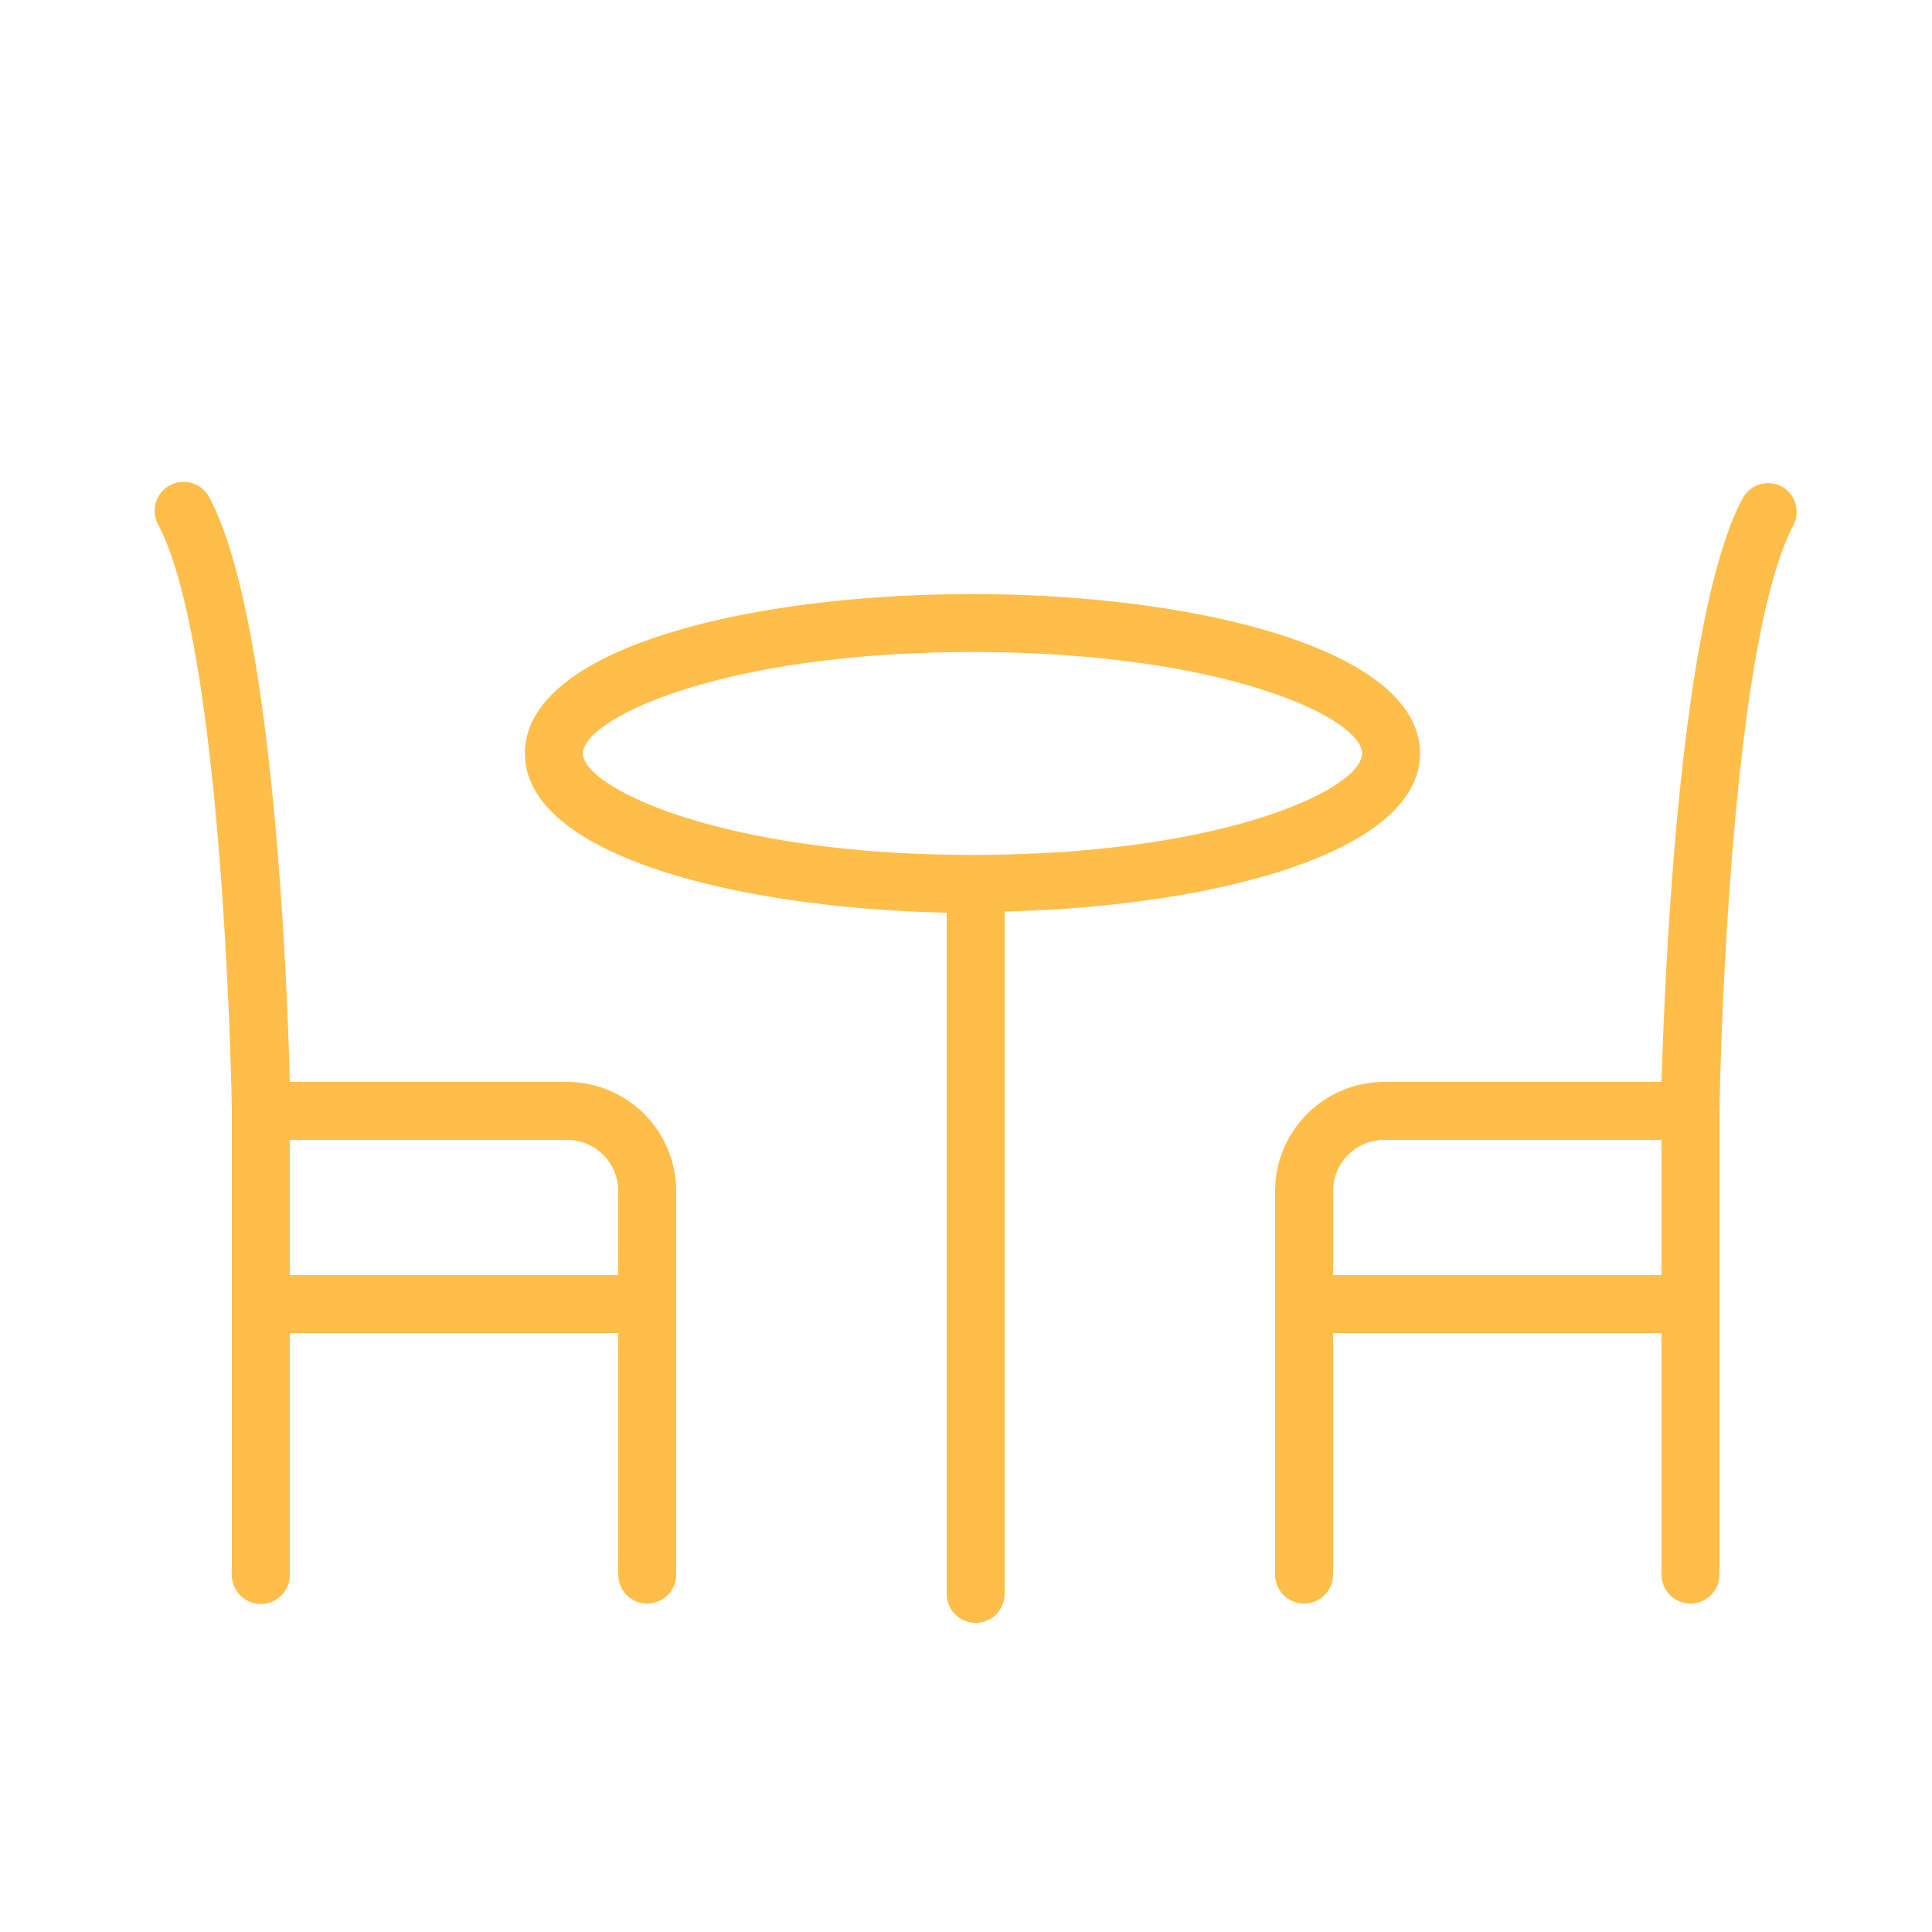 <?xml version="1.0" encoding="UTF-8"?> <svg xmlns="http://www.w3.org/2000/svg" viewBox="0 0 100 100" fill-rule="evenodd"><path d="M73.5 39c0-5.42-11.65-8.25-23.17-8.25S27.17 33.53 27.17 39c0 5.21 10.77 8 21.83 8.24V82.5a1.5 1.5 0 0 0 3 0V47.18c10.94-.26 21.5-3.07 21.5-8.18Zm-43.33 0c0-1.78 7.12-5.25 20.17-5.25S70.5 37.17 70.5 39s-7.12 5.25-20.17 5.25S30.17 40.74 30.17 39Zm-.82 17H15c-.14-5.44-.86-24-4.14-30.2a1.5 1.5 0 1 0-2.65 1.4C11.62 33.71 12 57.28 12 57.52v24a1.5 1.5 0 0 0 3 0V69h17v12.5a1.5 1.5 0 0 0 3 0V61.65A5.66 5.66 0 0 0 29.35 56ZM15 66v-7h14.35A2.65 2.65 0 0 1 32 61.65V66Zm77.2-40.83a1.5 1.5 0 0 0-2 .62C86.89 32 86.17 50.56 86 56H71.65A5.66 5.66 0 0 0 66 61.65V81.5a1.5 1.5 0 0 0 3 0V69h17v12.5a1.5 1.5 0 0 0 3 0v-24c0-.24.38-23.81 3.83-30.32a1.5 1.5 0 0 0-.63-2.01ZM69 66v-4.35A2.65 2.65 0 0 1 71.65 59H86v7Z" fill="#ffbe49"></path></svg> 
